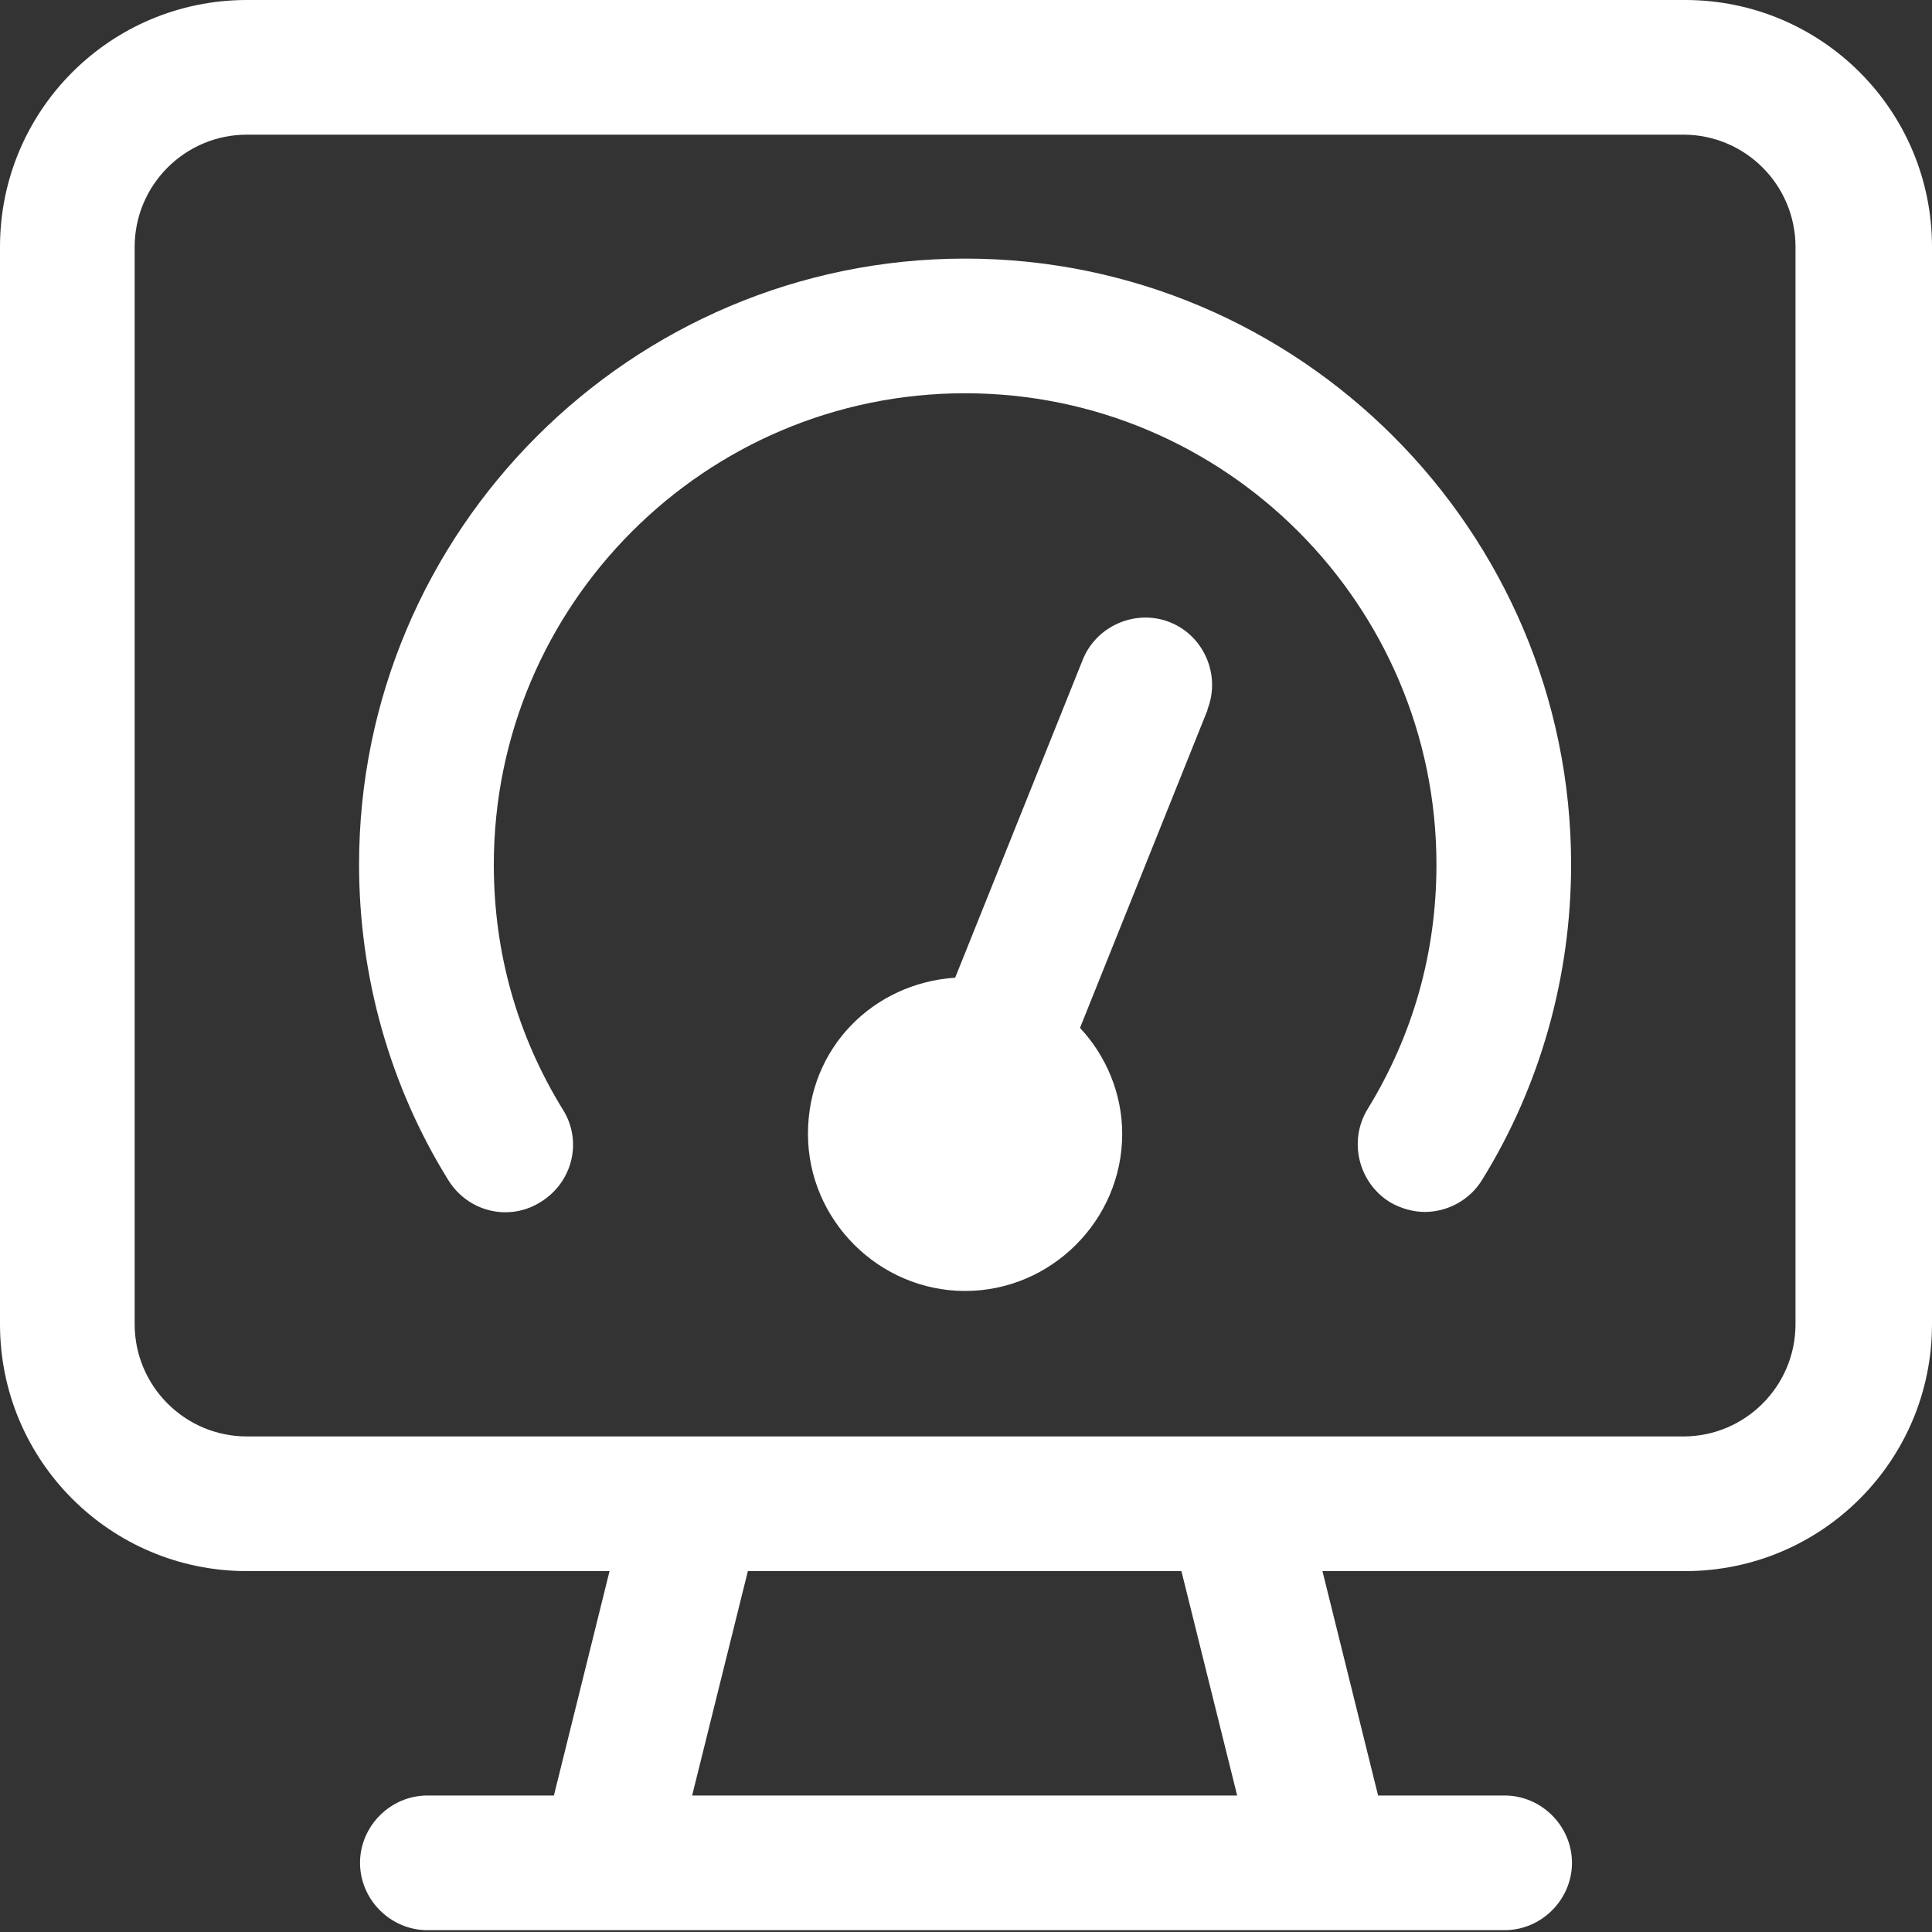 <svg width="20" height="20" viewBox="0 0 20 20" fill="none" xmlns="http://www.w3.org/2000/svg">
<rect x="0" y="0" width="20" height="20" fill="#333333" stroke="none"/>
<path d="M17.426 0H2.556C1.143 0 0 1.143 0 2.556V13.708C0 15.121 1.143 16.264 2.556 16.264H6.31L5.734 18.587H4.424C4.043 18.587 3.727 18.903 3.727 19.284C3.727 19.665 4.043 19.981 4.424 19.981H15.576C15.957 19.981 16.273 19.665 16.273 19.284C16.273 18.903 15.957 18.587 15.576 18.587H14.266L13.69 16.264H17.444C18.857 16.264 20 15.121 20 13.708V2.556C20 1.143 18.857 0 17.444 0H17.426ZM12.816 18.587H7.165L7.742 16.264H12.23L12.807 18.587H12.816ZM18.587 13.708C18.587 14.349 18.067 14.87 17.426 14.87H2.556C1.915 14.87 1.394 14.349 1.394 13.708V2.556C1.394 1.915 1.915 1.394 2.556 1.394H17.426C18.067 1.394 18.587 1.915 18.587 2.556V13.708ZM16.264 8.95C16.264 10.102 15.948 11.236 15.344 12.212C15.214 12.426 14.981 12.546 14.749 12.546C14.628 12.546 14.498 12.509 14.387 12.444C14.061 12.24 13.959 11.812 14.154 11.487C14.628 10.716 14.87 9.861 14.87 8.95C14.87 6.264 12.686 4.071 9.991 4.071C7.296 4.071 5.112 6.264 5.112 8.95C5.112 9.861 5.353 10.716 5.827 11.487C6.032 11.812 5.929 12.24 5.595 12.444C5.27 12.649 4.842 12.546 4.638 12.212C4.033 11.236 3.717 10.102 3.717 8.95C3.717 5.493 6.533 2.677 9.991 2.677C13.448 2.677 16.264 5.493 16.264 8.95ZM12.5 7.351L11.18 10.641C11.45 10.929 11.617 11.32 11.617 11.738C11.617 12.63 10.883 13.364 9.991 13.364C9.099 13.364 8.364 12.63 8.364 11.738C8.364 10.846 9.043 10.177 9.888 10.121L11.208 6.831C11.348 6.478 11.757 6.301 12.11 6.441C12.463 6.58 12.639 6.989 12.5 7.342V7.351Z" fill="white"/>
</svg>
